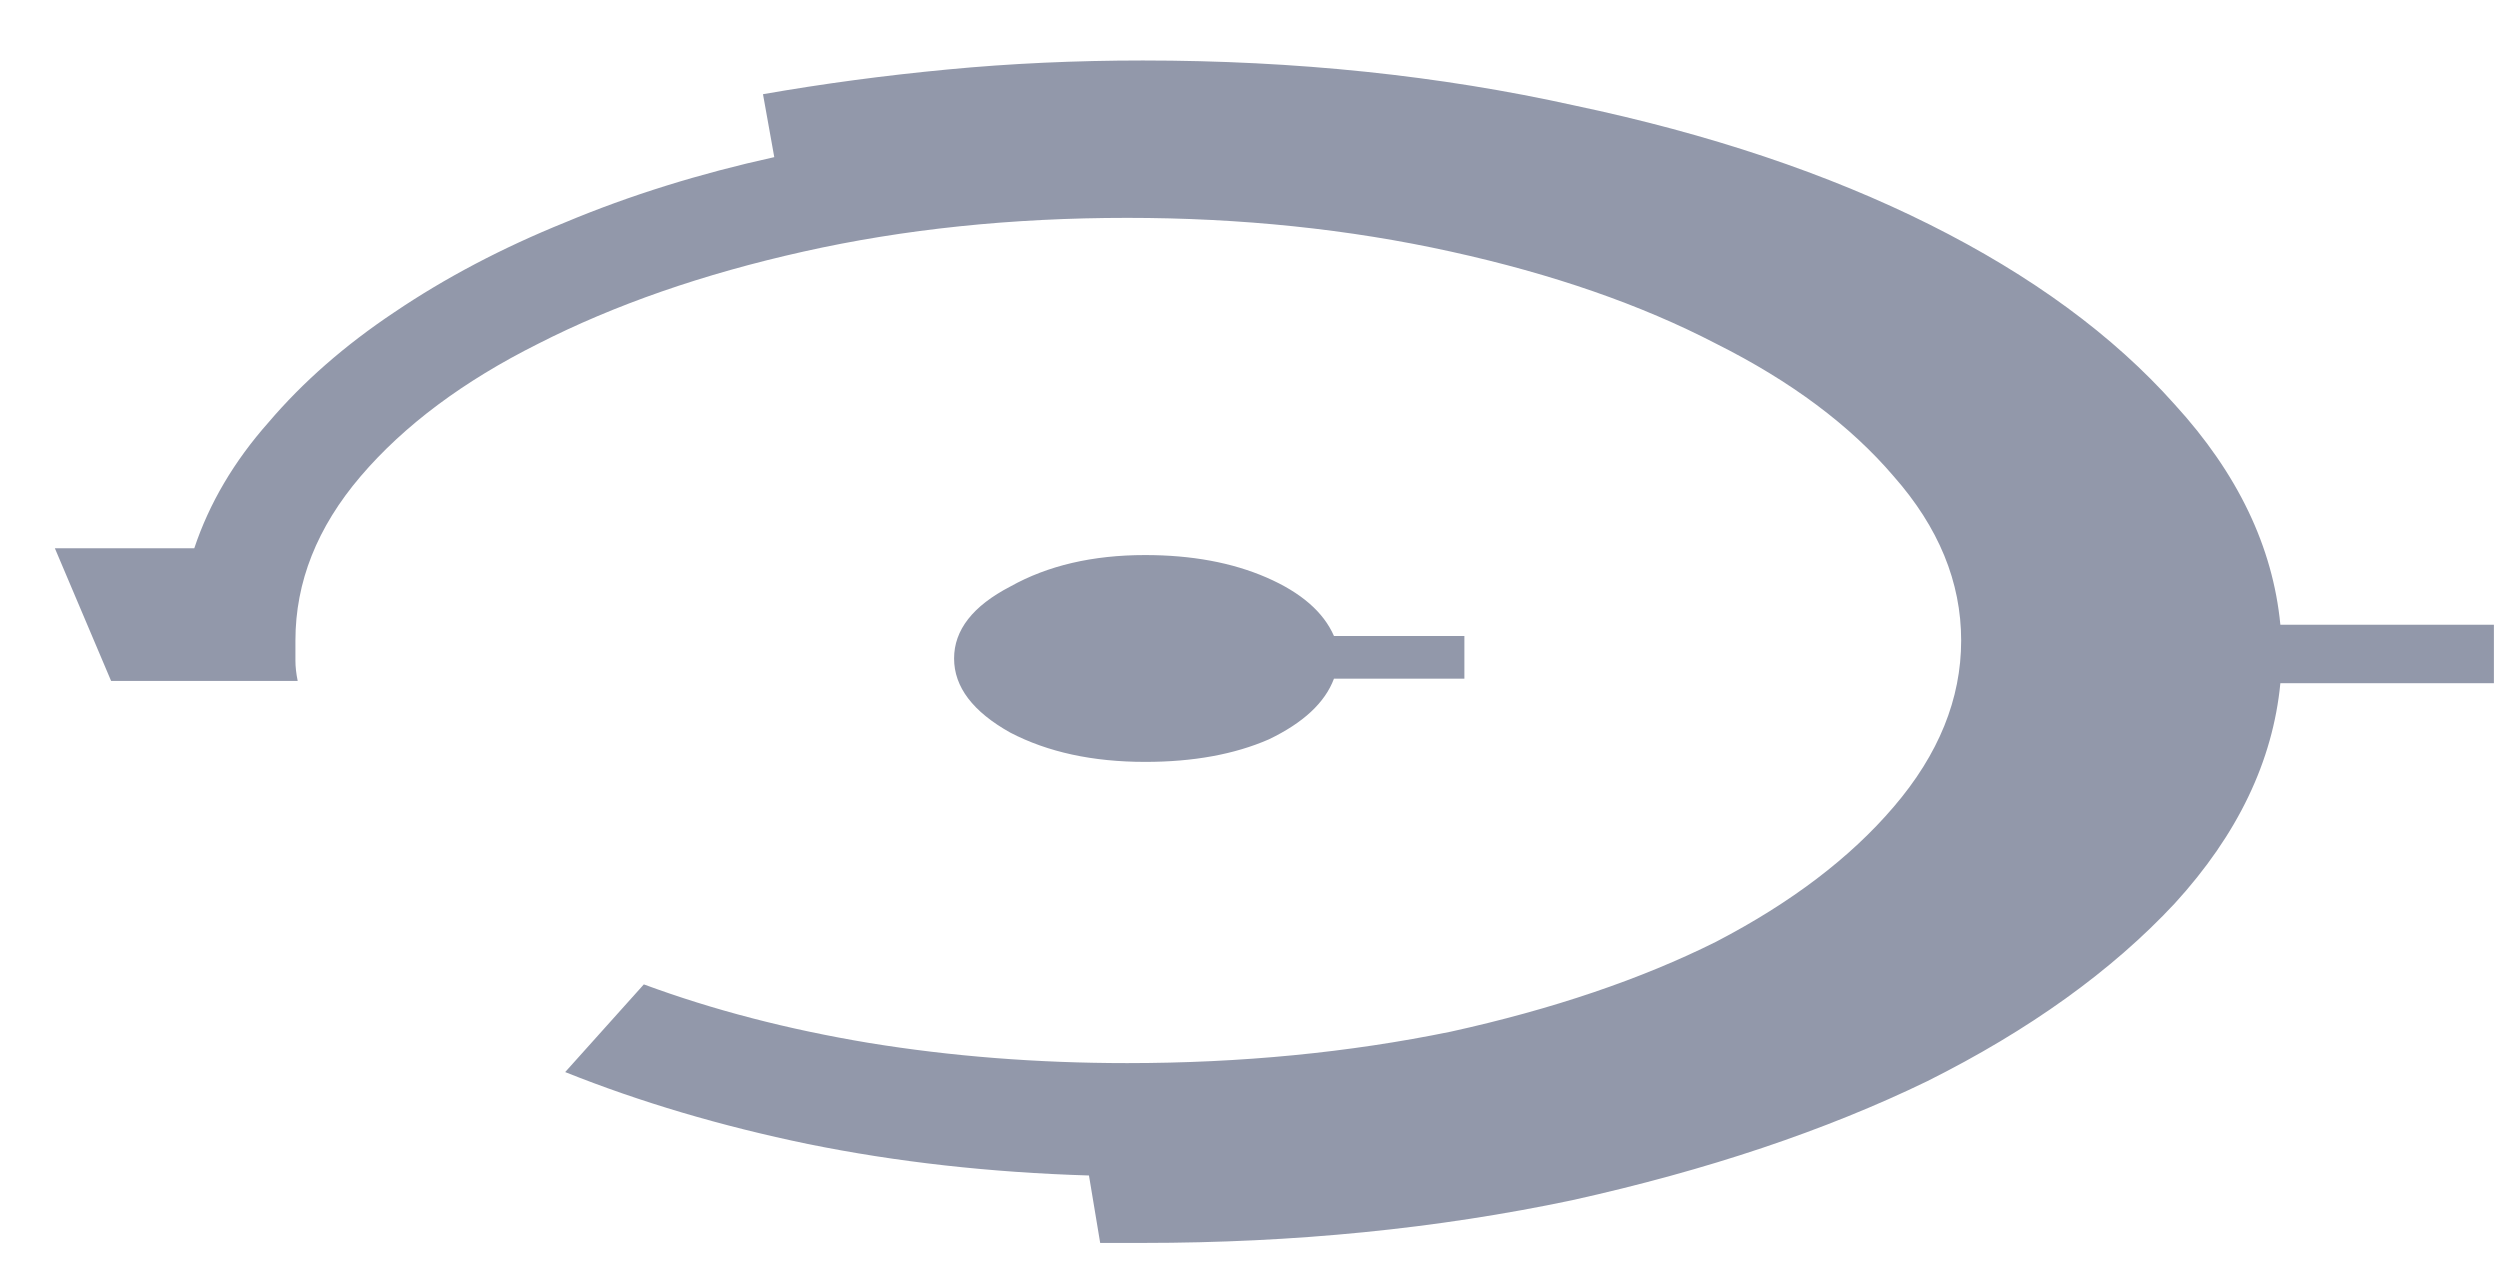 <svg width="41" height="21" viewBox="0 0 41 21" fill="none" xmlns="http://www.w3.org/2000/svg">
<path d="M18.744 0.992C21.251 0.992 23.61 1.238 25.822 1.73C28.034 2.196 29.976 2.848 31.647 3.683C33.318 4.519 34.658 5.502 35.665 6.633C36.698 7.763 37.275 8.968 37.398 10.246H40.9V11.204H37.398C37.275 12.482 36.698 13.687 35.665 14.817C34.633 15.923 33.281 16.894 31.61 17.73C29.939 18.541 27.997 19.192 25.785 19.683C23.573 20.15 21.226 20.384 18.744 20.384H18.043L17.859 19.278C16.237 19.229 14.701 19.057 13.251 18.762C11.825 18.467 10.498 18.074 9.269 17.582L10.559 16.144C11.69 16.562 12.919 16.882 14.246 17.103C15.598 17.324 17.011 17.435 18.486 17.435C20.354 17.435 22.123 17.262 23.794 16.919C25.466 16.55 26.916 16.058 28.145 15.444C29.373 14.805 30.344 14.068 31.057 13.232C31.794 12.372 32.163 11.462 32.163 10.504C32.163 9.545 31.794 8.648 31.057 7.812C30.344 6.977 29.373 6.252 28.145 5.637C26.916 4.998 25.466 4.494 23.794 4.126C22.123 3.757 20.354 3.573 18.486 3.573C16.593 3.573 14.824 3.757 13.177 4.126C11.53 4.494 10.08 4.998 8.827 5.637C7.598 6.252 6.627 6.977 5.914 7.812C5.201 8.648 4.845 9.545 4.845 10.504C4.845 10.627 4.845 10.737 4.845 10.835C4.845 10.934 4.857 11.044 4.882 11.167H1.822L0.9 8.992H3.149H3.186C3.432 8.255 3.837 7.567 4.403 6.928C4.968 6.264 5.656 5.662 6.467 5.121C7.303 4.556 8.237 4.064 9.269 3.647C10.326 3.204 11.469 2.848 12.698 2.577L12.513 1.545C13.496 1.373 14.504 1.238 15.536 1.14C16.569 1.041 17.638 0.992 18.744 0.992ZM21.877 10.43H24.016V11.13H21.877C21.73 11.524 21.373 11.855 20.808 12.126C20.243 12.372 19.567 12.495 18.781 12.495C17.92 12.495 17.183 12.335 16.569 12.015C15.954 11.671 15.647 11.266 15.647 10.799C15.647 10.332 15.954 9.938 16.569 9.619C17.183 9.275 17.92 9.103 18.781 9.103C19.543 9.103 20.206 9.226 20.771 9.471C21.337 9.717 21.705 10.037 21.877 10.43Z" fill="#9298AA"/>
</svg>
